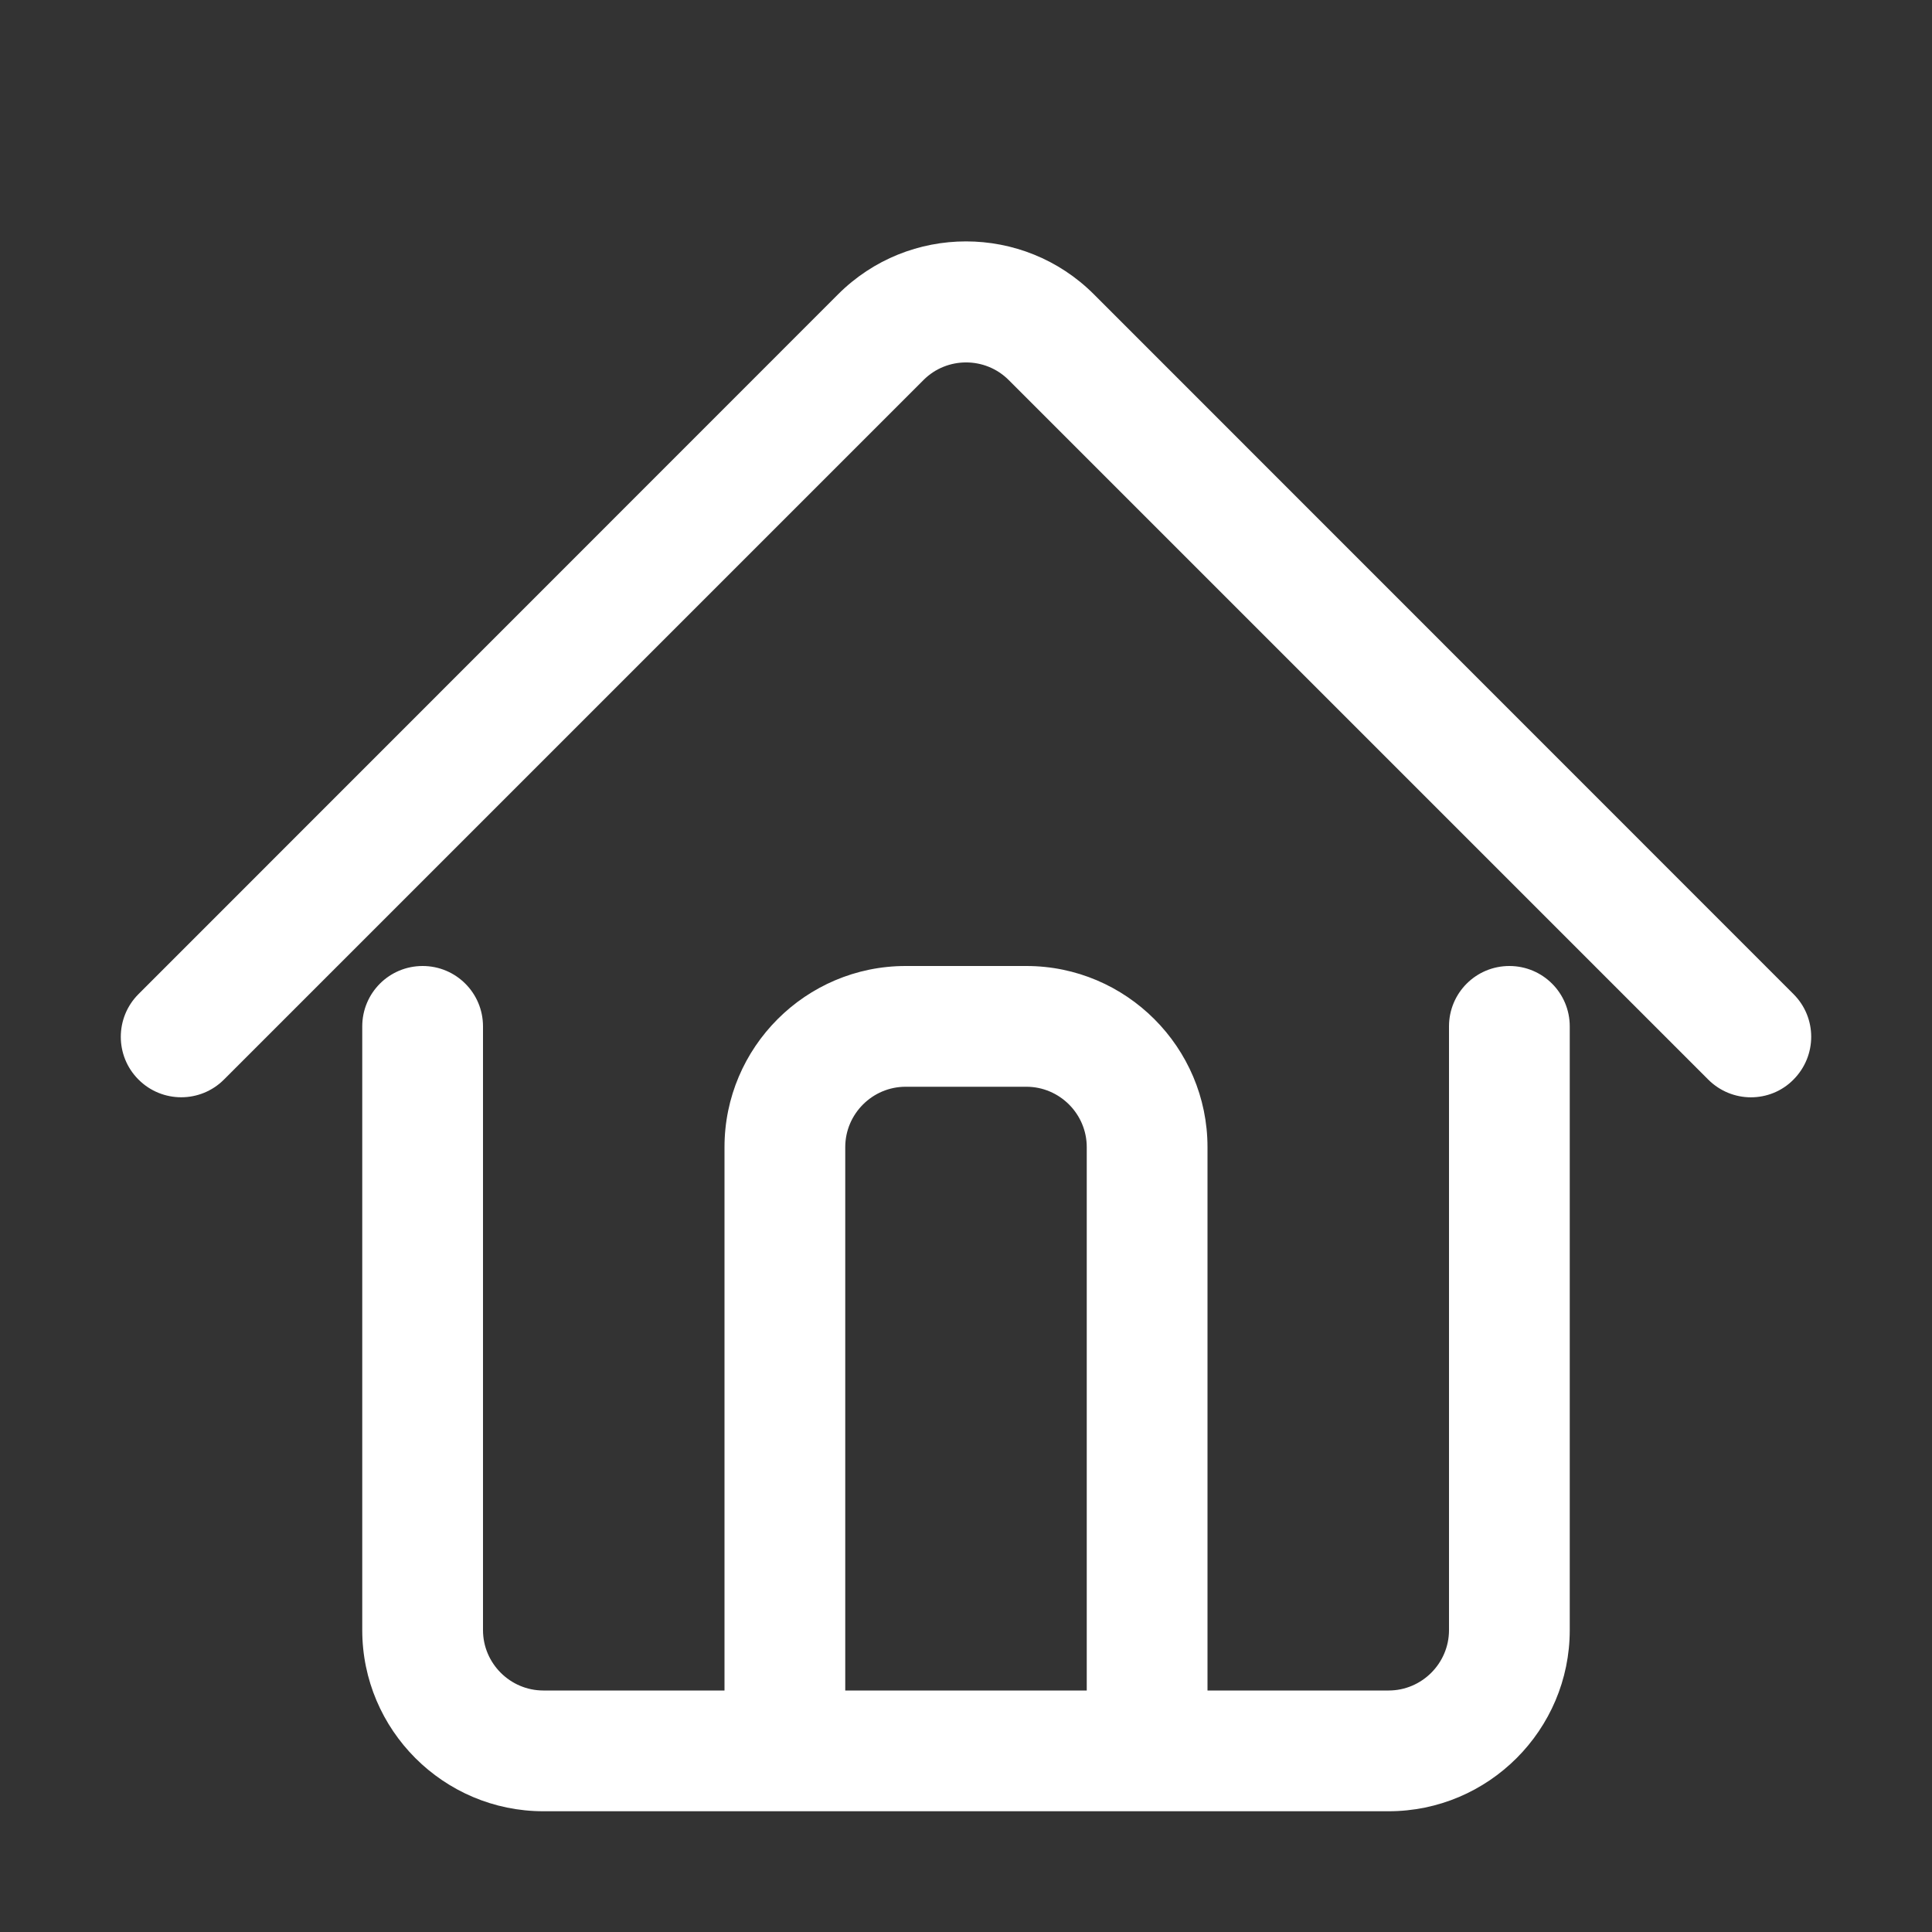 <svg xmlns="http://www.w3.org/2000/svg" xmlns:xlink="http://www.w3.org/1999/xlink" fill="none" version="1.1" width="64" height="64" viewBox="0 0 64 64"><rect x="0" y="0" width="64" height="64" fill="#333333" stroke="none"/><g style="mix-blend-mode:passthrough"><g style="opacity:0;mix-blend-mode:passthrough"><rect x="0" y="0" width="64" height="64" rx="0" fill="#FFFFFF" fill-opacity="1"/></g><g style="mix-blend-mode:passthrough"><path d="M59.412,32.931L36.237,9.75C33.9,7.412,30.1,7.412,27.762,9.75L4.588,32.931C3.806,33.712,3.806,34.981,4.588,35.762C5.369,36.544,6.638,36.544,7.419,35.762L30.594,12.587C31.369,11.812,32.637,11.812,33.412,12.587L56.587,35.762C56.975,36.15,57.487,36.35,58,36.35C58.512,36.35,59.025,36.156,59.412,35.762C60.194,34.975,60.194,33.712,59.412,32.931ZM48,34C48,32.894,48.893,32,50,32C51.106,32,52,32.894,52,34L52,54C52,57.306,49.306,60,46,60L18,60C14.693,60,12,57.306,12,54L12,34C12,32.894,12.893,32,14,32C15.106,32,16,32.894,16,34L16,54C16,55.1,16.9,56,18,56L24,56L24,38C24,34.694,26.693,32,30,32L34,32C37.306,32,40,34.694,40,38L40,56L46,56C47.1,56,48,55.1,48,54L48,34ZM28,56L28,38C28,36.9,28.9,36,30,36L34,36C35.1,36,36,36.9,36,38L36,56L28,56Z" fill-rule="evenodd" fill="#FFFFFF" fill-opacity="1"/></g></g></svg>